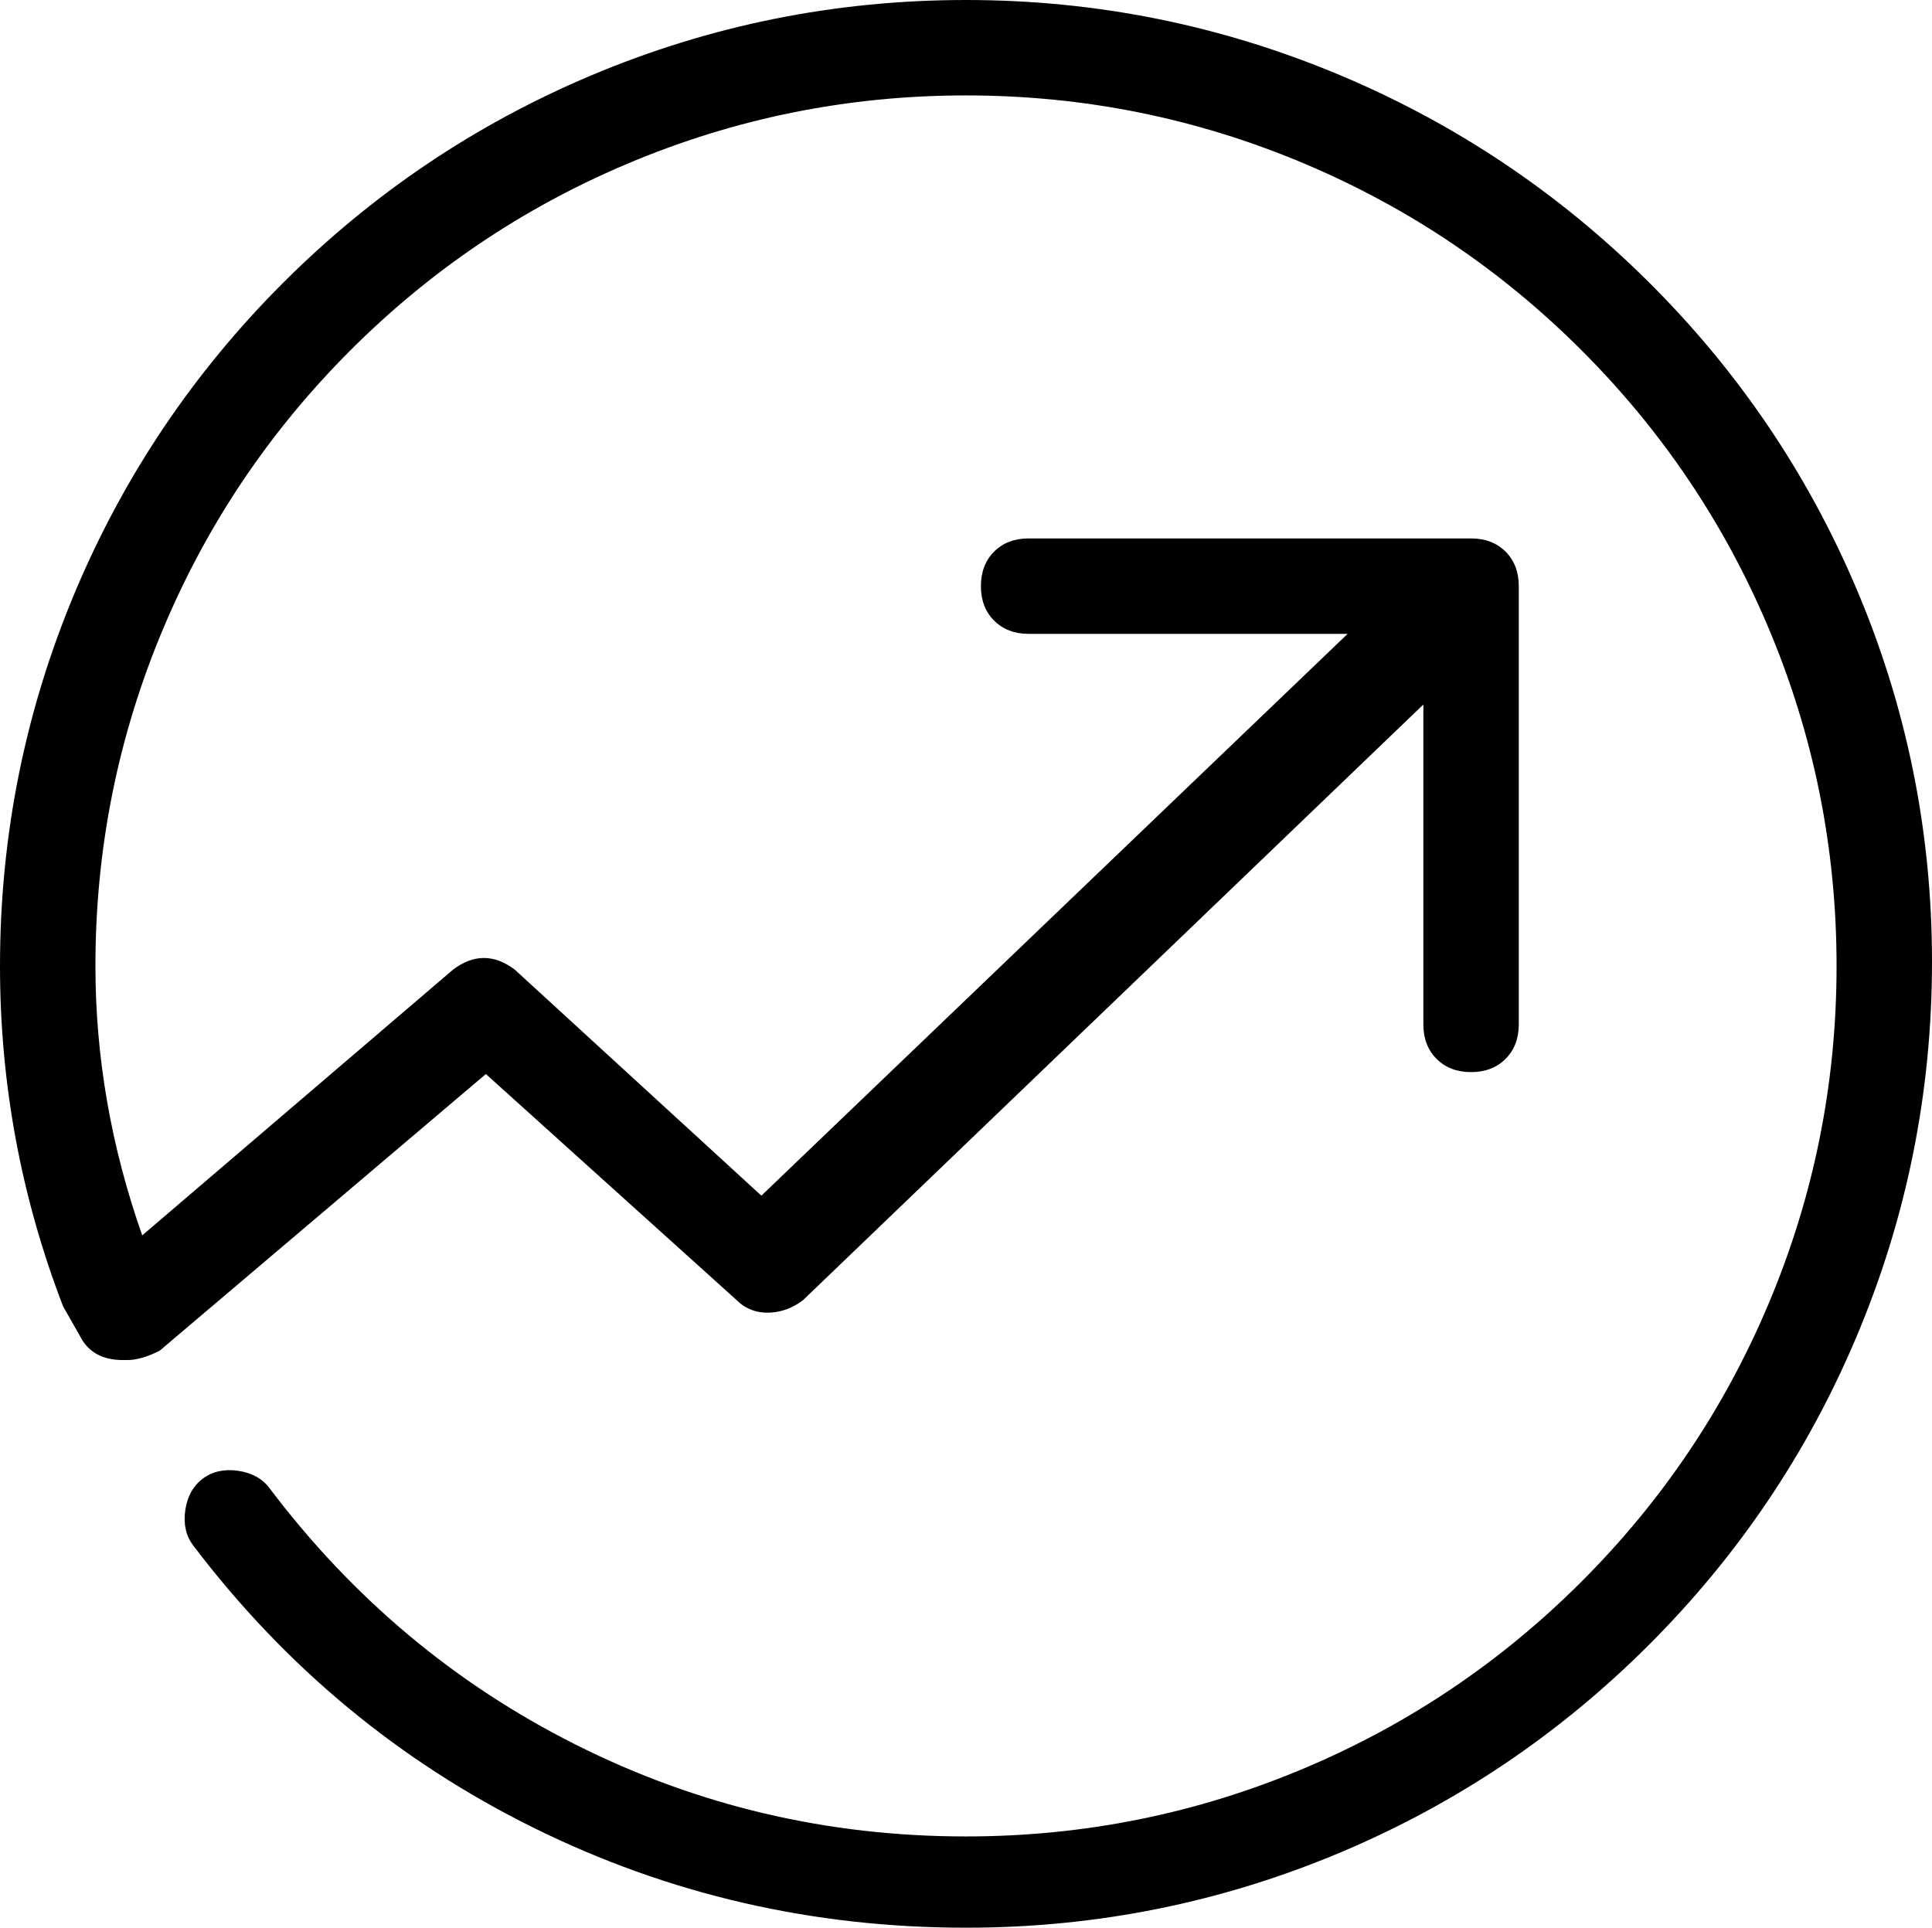 <svg xmlns="http://www.w3.org/2000/svg" xmlns:xlink="http://www.w3.org/1999/xlink" fill="none" version="1.1" width="32.069" height="32" viewBox="0 0 32.069 32"><g><g><path d="M30.809,22.206Q32.069,19.227,32.069,15.965Q32.069,12.707,30.799,9.735Q29.575,6.871,27.346,4.662Q25.122,2.459,22.246,1.249Q19.274,0,16.035,0Q12.773,0,9.794,1.26Q6.917,2.478,4.697,4.697Q2.478,6.917,1.26,9.794Q-0,12.773,0,16.035Q0,18.963,1.046,21.682L1.049,21.689L1.328,22.179Q1.529,22.577,2.039,22.577L2.109,22.577Q2.34,22.577,2.638,22.428L2.649,22.423L8.065,17.829L12.225,21.58Q12.452,21.806,12.783,21.789Q13.073,21.775,13.323,21.588L13.328,21.584L23.626,11.695L23.626,17.005Q23.626,17.358,23.845,17.577Q24.065,17.797,24.418,17.797Q24.771,17.797,24.991,17.577Q25.21,17.358,25.21,17.005L25.21,9.73Q25.21,9.377,24.991,9.157Q24.771,8.938,24.418,8.938L17.074,8.938Q16.721,8.938,16.501,9.157Q16.282,9.377,16.282,9.73Q16.282,10.083,16.501,10.302Q16.721,10.522,17.074,10.522L22.369,10.522L12.638,19.848L8.546,16.097L8.542,16.094Q8.032,15.711,7.522,16.094L7.52,16.096L2.361,20.507Q1.584,18.303,1.584,16.035Q1.584,13.094,2.72,10.409Q3.816,7.816,5.816,5.816Q7.816,3.816,10.409,2.72Q13.094,1.584,16.035,1.584Q18.975,1.584,21.66,2.72Q24.253,3.816,26.253,5.816Q28.253,7.816,29.349,10.409Q30.485,13.094,30.485,16.035Q30.485,18.975,29.349,21.66Q28.253,24.253,26.253,26.253Q24.253,28.253,21.66,29.349Q18.975,30.485,16.035,30.485Q12.589,30.485,9.558,28.962Q6.547,27.45,4.474,24.704Q4.294,24.464,3.95,24.415Q3.606,24.366,3.365,24.546Q3.125,24.727,3.075,25.071Q3.026,25.415,3.207,25.655Q5.506,28.686,8.863,30.344Q12.215,32,16.035,32Q19.296,32,22.275,30.74Q25.153,29.522,27.372,27.303Q29.592,25.083,30.809,22.206Z" fill-rule="evenodd" fill="#000000" fill-opacity="1"/></g></g></svg>